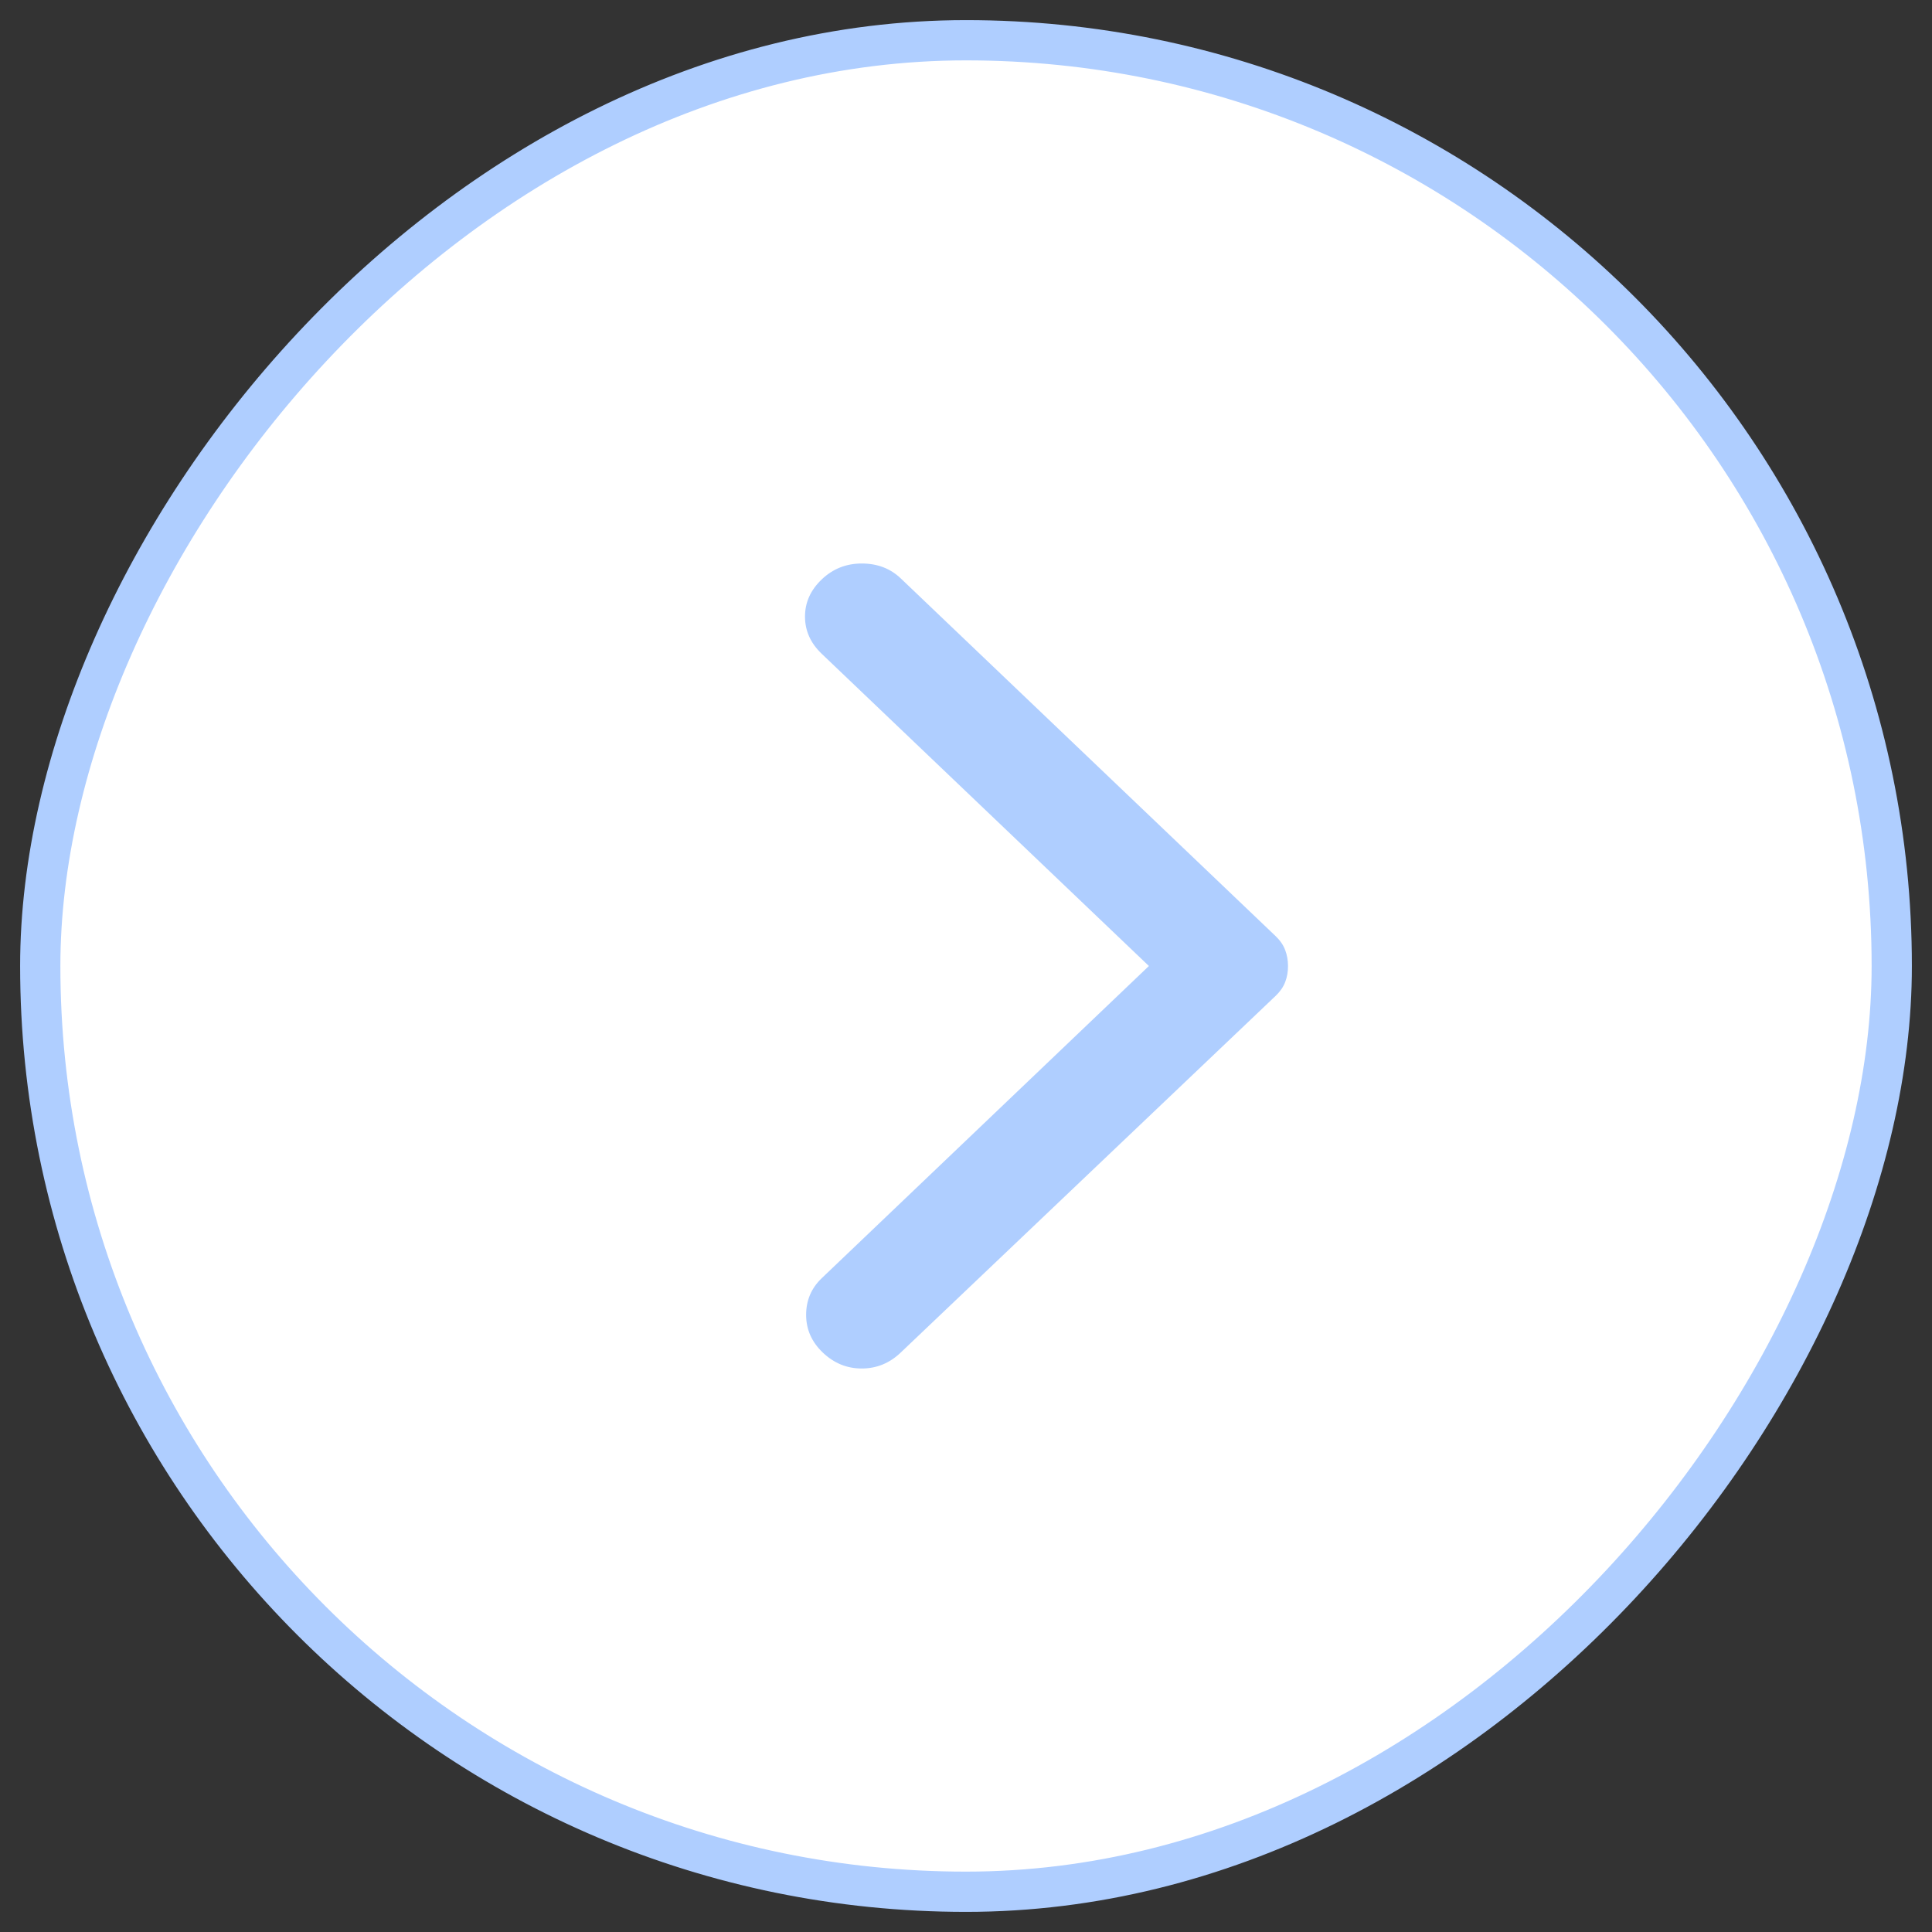 <svg width="48" height="48" viewBox="0 0 48 48" fill="none" xmlns="http://www.w3.org/2000/svg">
<rect x="0" y="0" width="48" height="48" fill="#333333" stroke="none"/>
<rect x="-1" y="1" width="46" height="46" rx="23" transform="matrix(-1 0 0 1 46 0)" fill="white"/>
<rect x="-1" y="1" width="46" height="46" rx="23" transform="matrix(-1 0 0 1 46 0)" stroke="#AFCEFF" strokeWidth="2"/>
<rect width="24" height="24" transform="translate(14 36) rotate(-90)" fill="white"/>
<g clip-path="url(#clip0_464_628)">
<path d="M22.378 33.604L31.696 24.739C31.806 24.633 31.885 24.519 31.931 24.396C31.978 24.273 32.001 24.141 32 24C32 23.859 31.977 23.727 31.93 23.604C31.884 23.481 31.806 23.367 31.696 23.261L22.378 14.369C22.12 14.123 21.797 14 21.41 14C21.023 14 20.691 14.132 20.415 14.396C20.138 14.66 20 14.967 20 15.319C20 15.671 20.138 15.979 20.415 16.243L28.544 24L20.415 31.757C20.157 32.004 20.028 32.307 20.028 32.668C20.028 33.029 20.166 33.341 20.442 33.604C20.719 33.868 21.041 34 21.41 34C21.779 34 22.101 33.868 22.378 33.604Z" fill="#AFCEFF"/>
</g>
<defs>
<clipPath id="clip0_464_628">
<rect width="20" height="20" fill="white" transform="translate(16 34) rotate(-90)"/>
</clipPath>
</defs>
</svg>
